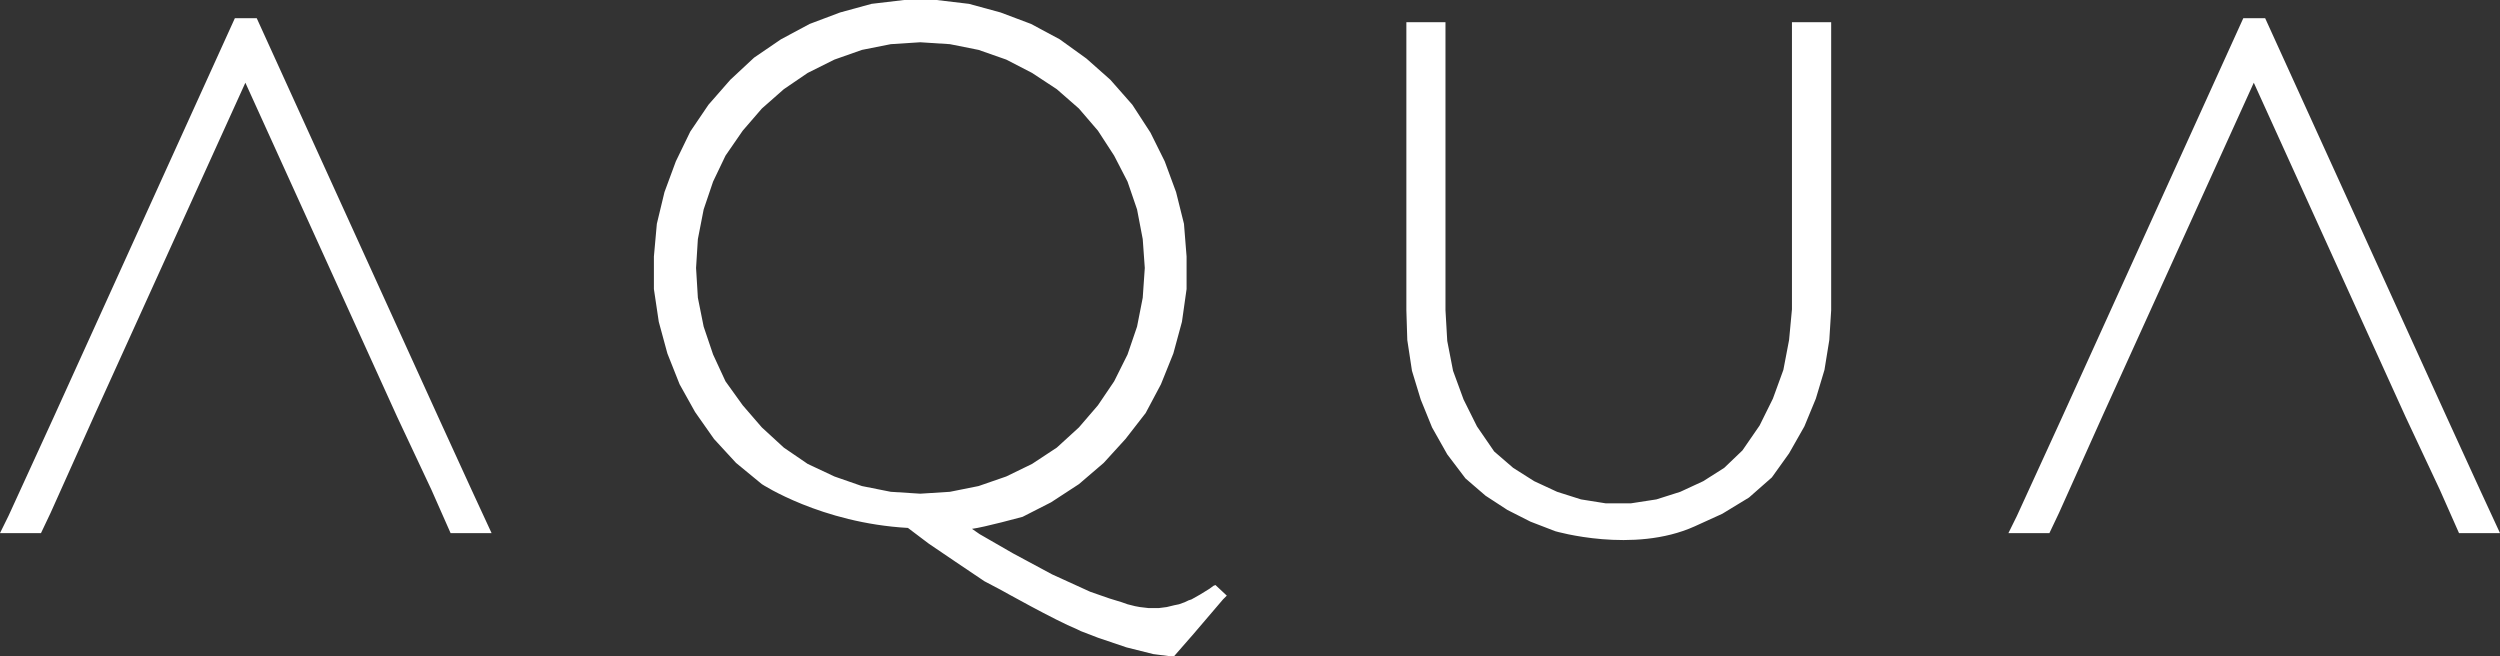 <?xml version="1.0" encoding="UTF-8"?>
<svg width="141px" height="37px" viewBox="0 0 141 37" version="1.1" xmlns="http://www.w3.org/2000/svg" xmlns:xlink="http://www.w3.org/1999/xlink">
    <rect x="0" y="0" width="141" height="37" fill="#333333" stroke="none"/>
    <!-- Generator: Sketch 61.1 (89650) - https://sketch.com -->
    <title>Fill 1</title>
    <desc>Created with Sketch.</desc>
    <g id="Symbols" stroke="none" stroke-width="1" fill="none" fill-rule="evenodd">
        <g id="LOGO-slim-white" fill="#FFFFFF">
            <path d="M55.191,27.414 L53.574,27.738 L51.903,27.844 L50.241,27.738 L48.614,27.414 L47.061,26.873 L45.554,26.165 L44.207,25.245 L42.969,24.107 L41.889,22.858 L40.918,21.507 L40.218,19.994 L39.686,18.42 L39.36,16.794 L39.258,15.114 L39.36,13.485 L39.686,11.813 L40.218,10.242 L40.918,8.779 L41.889,7.371 L42.969,6.121 L44.207,5.031 L45.554,4.113 L47.061,3.361 L48.614,2.814 L50.241,2.491 L51.903,2.384 L53.574,2.491 L55.191,2.814 L56.753,3.361 L58.208,4.113 L59.604,5.031 L60.85,6.121 L61.924,7.371 L62.838,8.779 L63.593,10.242 L64.13,11.813 L64.45,13.485 L64.566,15.114 L64.45,16.794 L64.13,18.42 L63.593,19.994 L62.838,21.507 L61.924,22.858 L60.85,24.107 L59.604,25.245 L58.208,26.165 L56.753,26.873 L55.191,27.414 Z M138.089,23.732 L127.755,1.027 L126.522,1.027 L116.286,23.567 L113.755,29.094 L113.275,30.067 L115.587,30.067 L116.128,28.927 L118.604,23.41 L127.114,4.665 L135.677,23.515 L137.609,27.63 L138.688,30.067 L141,30.067 L139.873,27.63 L138.089,23.732 Z M24.814,23.732 L14.48,1.027 L13.246,1.027 L3.011,23.567 L0.48,29.094 L0,30.067 L2.312,30.067 L2.853,28.927 L5.329,23.41 L13.839,4.665 L22.402,23.515 L24.336,27.63 L25.413,30.067 L27.725,30.067 L26.598,27.63 L24.814,23.732 Z M95.576,29.688 L97.136,28.978 L98.643,28.061 L99.932,26.927 L100.904,25.569 L101.767,24.049 L102.414,22.482 L102.9,20.862 L103.173,19.176 L103.278,17.497 L103.278,1.252 L101.066,1.252 L101.066,17.446 L100.904,19.176 L100.582,20.862 L99.992,22.482 L99.242,23.998 L98.273,25.404 L97.246,26.387 L96.062,27.139 L94.768,27.738 L93.422,28.166 L91.975,28.389 L90.568,28.389 L89.169,28.166 L87.821,27.738 L86.53,27.139 L85.342,26.387 L84.271,25.462 L83.301,24.049 L82.546,22.534 L81.952,20.913 L81.625,19.231 L81.525,17.497 L81.525,1.252 L79.319,1.252 L79.319,17.497 L79.371,19.176 L79.635,20.913 L80.129,22.534 L80.768,24.107 L81.625,25.626 L82.653,26.983 L83.785,27.958 L85.019,28.762 L86.321,29.422 L87.717,29.96 C87.717,29.96 92.122,31.247 95.576,29.688 L95.576,29.688 Z M51.208,29.775 L52.387,30.665 L53.899,31.69 L55.521,32.782 L56.433,33.262 C56.433,33.262 59.544,35.005 60.733,35.485 L60.955,35.594 L61.924,35.967 L63.534,36.512 L65.047,36.891 L65.904,37 L66.226,37 L67.311,35.759 L68.976,33.809 L69.191,33.593 L68.552,32.996 L68.438,33.04 L68.216,33.205 L67.681,33.535 L67.194,33.809 L67.039,33.859 L66.817,33.965 L66.495,34.081 L66.226,34.136 L65.804,34.238 L65.362,34.295 L65.205,34.295 L64.774,34.295 L64.291,34.238 L64.02,34.188 L63.593,34.081 L63.265,33.965 L62.567,33.751 L61.49,33.376 L59.337,32.394 L57.122,31.203 L55.249,30.124 L54.821,29.827 C55.494,29.742 57.672,29.15 57.672,29.15 L59.279,28.331 L60.85,27.306 L62.249,26.107 L63.478,24.759 L64.616,23.294 L65.477,21.674 L66.177,19.934 L66.662,18.149 L66.923,16.303 L66.923,15.524 L66.923,14.467 L66.776,12.623 L66.331,10.836 L65.691,9.101 L64.885,7.478 L63.864,5.907 L62.624,4.499 L61.275,3.303 L59.771,2.219 L58.151,1.35 L56.433,0.703 L54.651,0.217 L52.819,0 L50.991,0 L49.156,0.217 L47.382,0.703 L45.664,1.35 L44.043,2.219 L42.531,3.251 L41.19,4.499 L39.958,5.907 L38.931,7.422 L38.117,9.101 L37.476,10.836 L37.046,12.623 L36.88,14.467 L36.88,16.303 L37.155,18.149 L37.64,19.934 L38.33,21.674 L39.202,23.237 L40.271,24.759 L41.512,26.107 L42.969,27.306 C42.969,27.306 46.311,29.5 51.208,29.775 L51.208,29.775 Z" id="Fill-1"></path>
        </g>
    </g>
</svg>